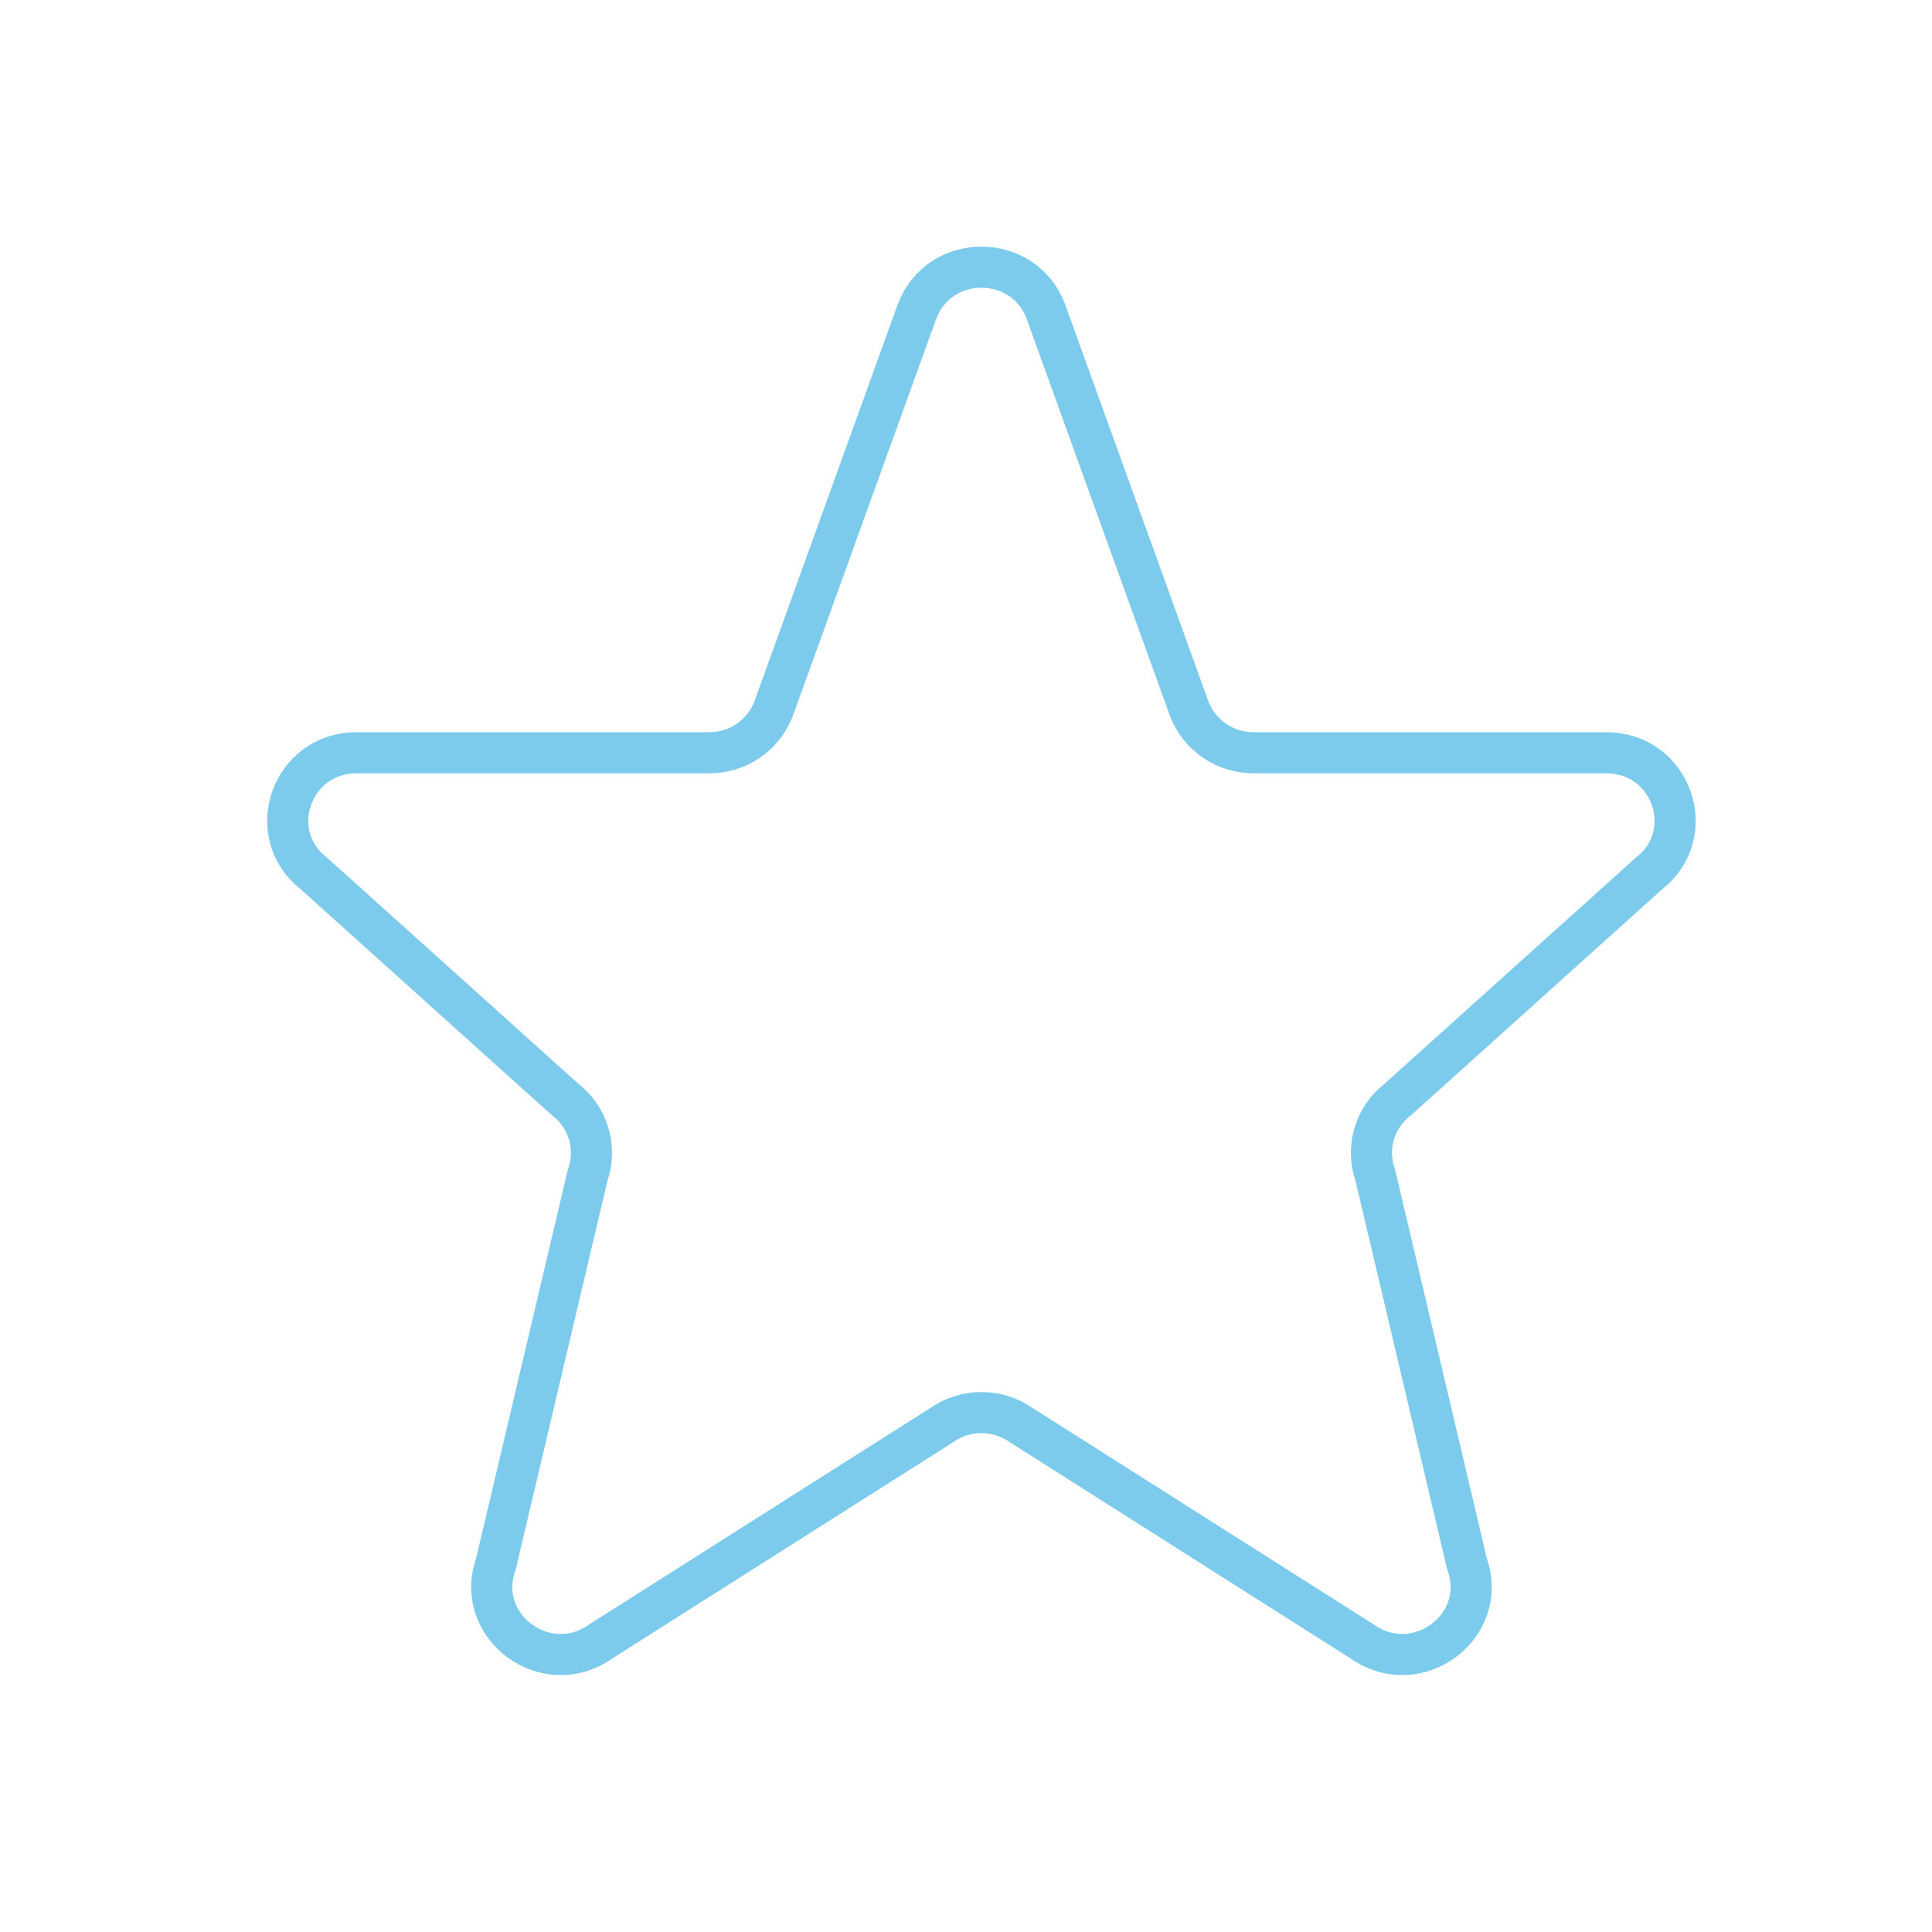 <svg width="94" height="94" viewBox="0 0 94 94" fill="none" xmlns="http://www.w3.org/2000/svg">
<path d="M44.627 15.136C45.707 12.288 49.794 12.288 50.877 15.136L57.863 34.489C58.353 35.771 59.598 36.625 60.989 36.625H78.157C81.33 36.625 82.713 40.574 80.219 42.508L68.002 53.5C67.455 53.921 67.055 54.504 66.859 55.166C66.664 55.828 66.684 56.535 66.915 57.185L71.377 76.096C72.464 79.133 68.947 81.742 66.287 79.872L49.693 69.342C49.124 68.943 48.447 68.728 47.752 68.728C47.057 68.728 46.38 68.943 45.811 69.342L29.216 79.872C26.56 81.742 23.04 79.13 24.127 76.096L28.589 57.185C28.82 56.535 28.84 55.828 28.644 55.166C28.449 54.504 28.049 53.921 27.502 53.5L15.284 42.508C12.787 40.574 14.177 36.625 17.343 36.625H34.512C35.188 36.627 35.849 36.424 36.407 36.043C36.965 35.661 37.394 35.119 37.637 34.489L44.623 15.136H44.627Z" stroke="#7DCBEC" stroke-width="2" stroke-linecap="round" stroke-linejoin="round"/>
</svg>
